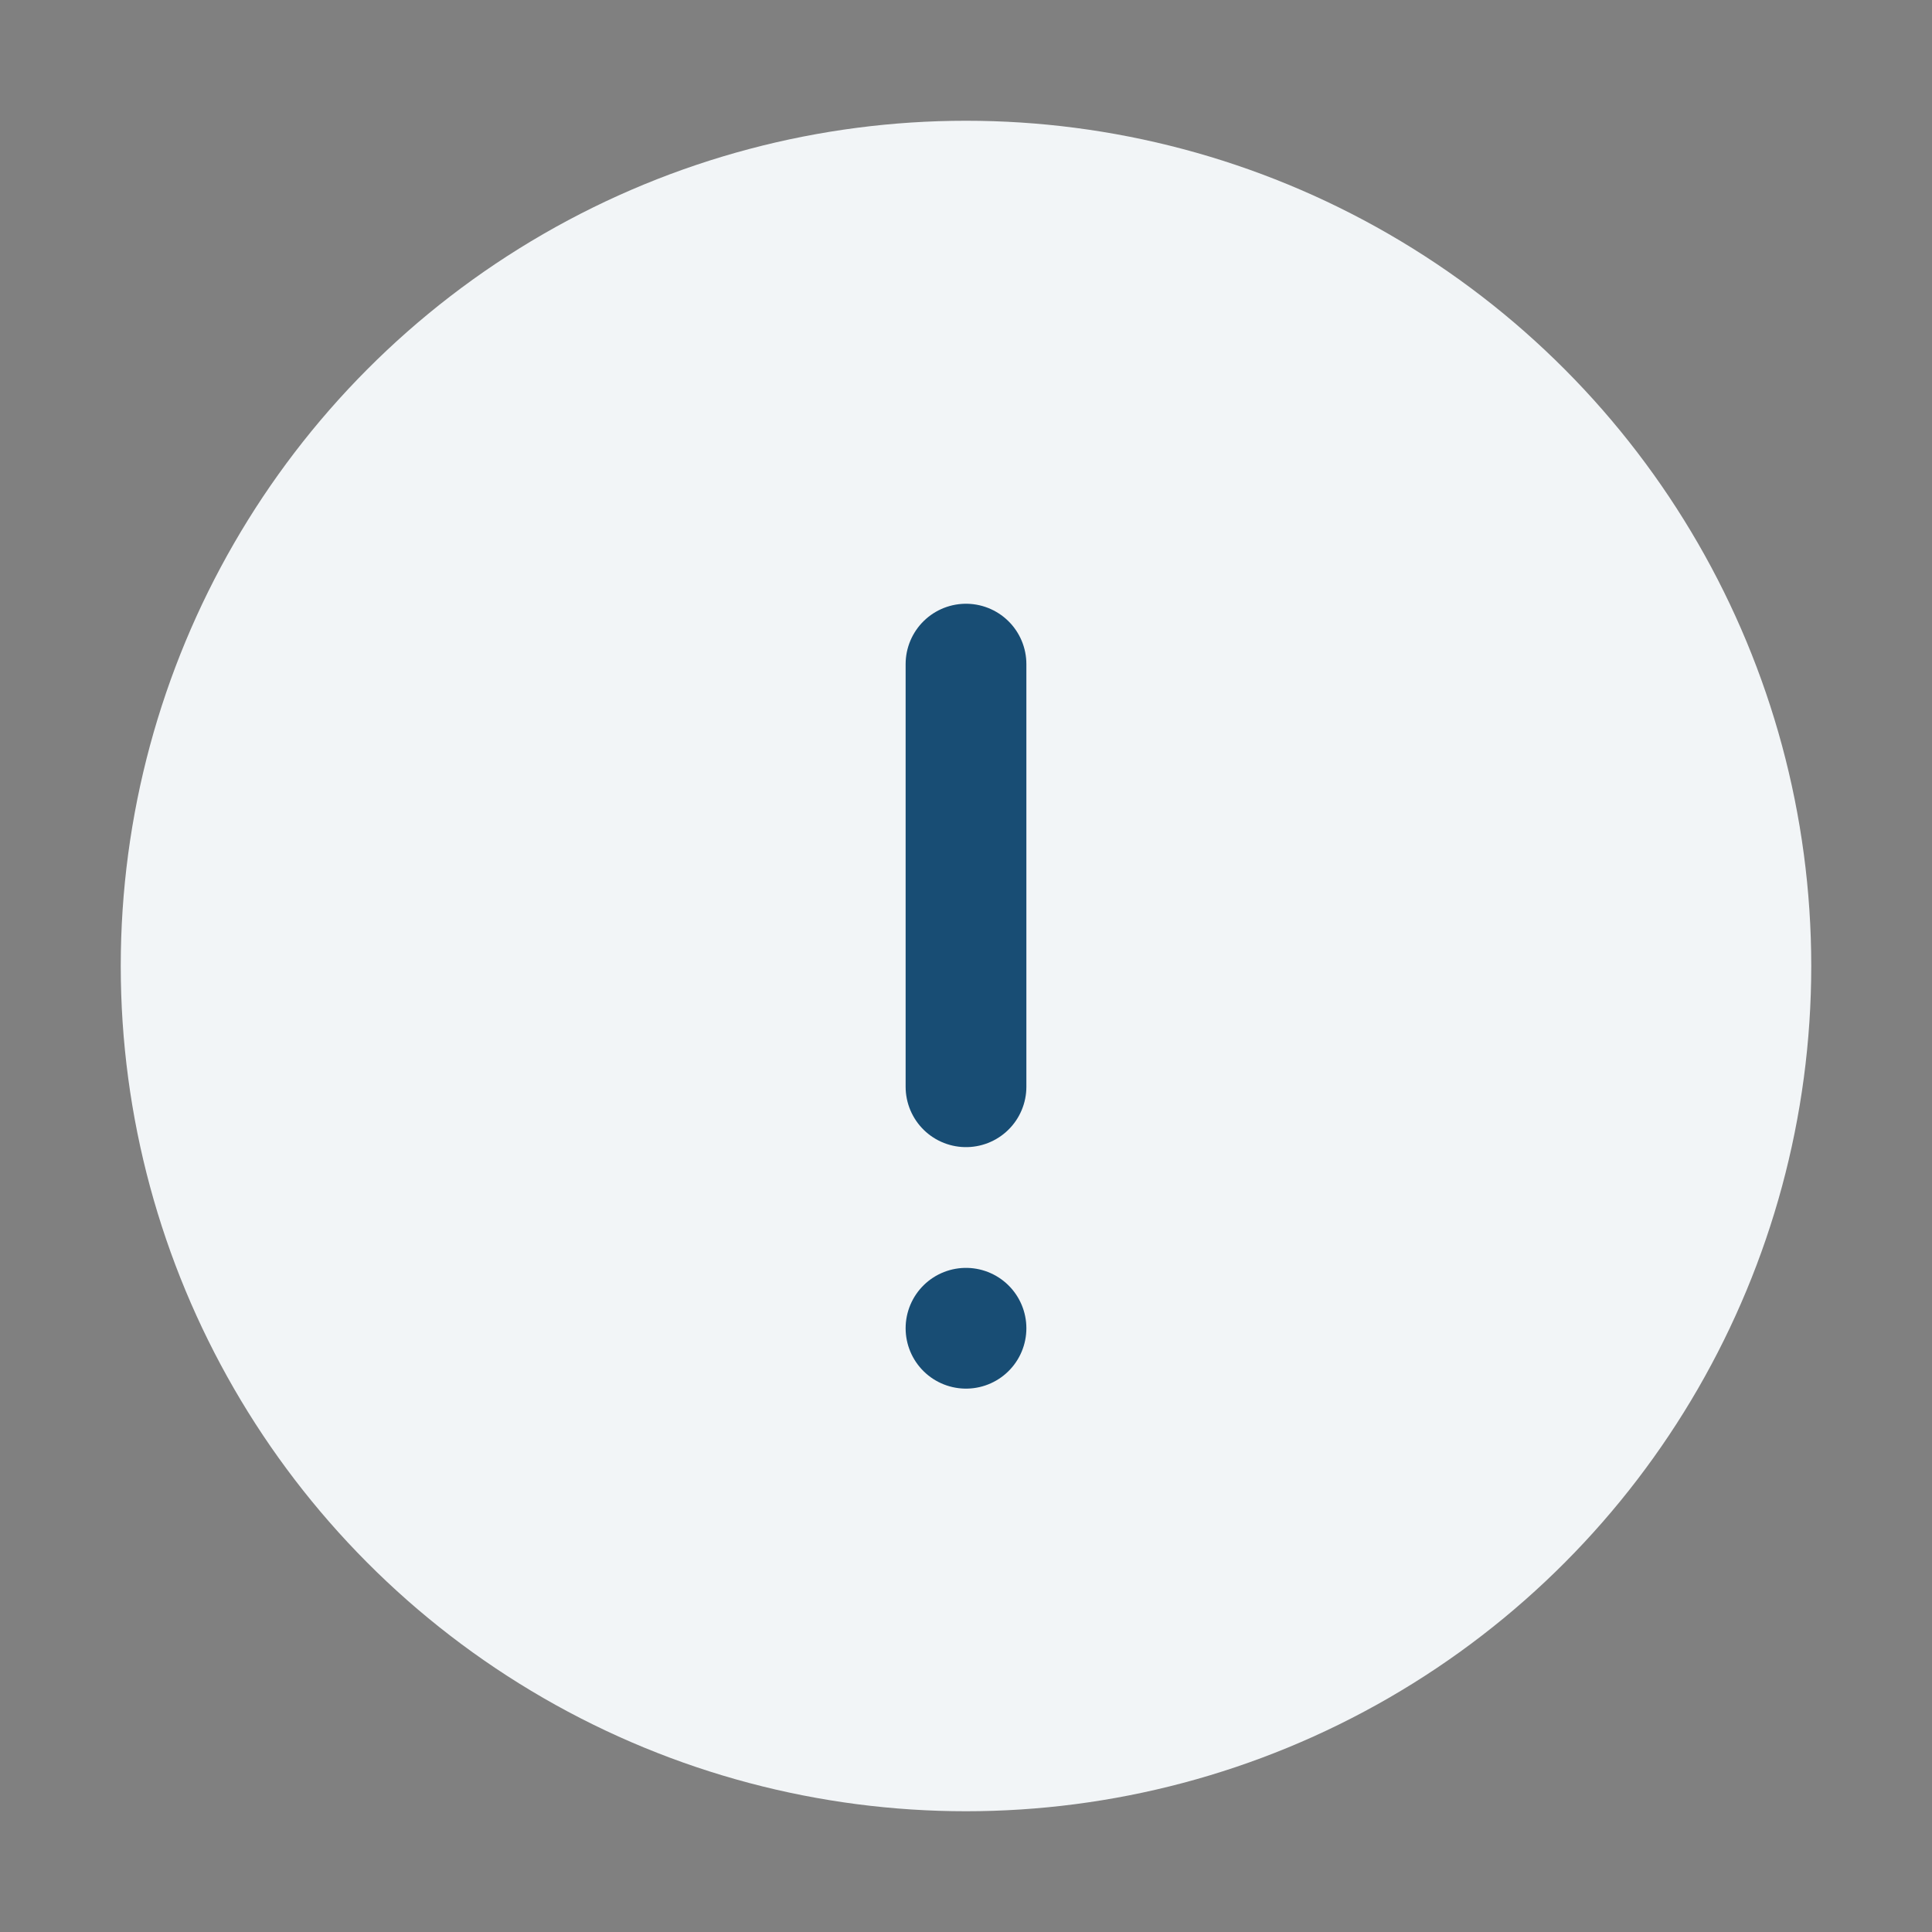 <?xml version="1.0" encoding="UTF-8"?>
<svg xmlns="http://www.w3.org/2000/svg" width="32" height="32" viewBox="0 0 32 32"><rect x="0" y="0" width="32" height="32" fill="#808080" stroke="none"/><circle cx="16" cy="16" r="14" fill="#F2F5F7"/><path d="M16 11v7M16 22h0" stroke="#184D74" stroke-width="2" stroke-linecap="round"/></svg>